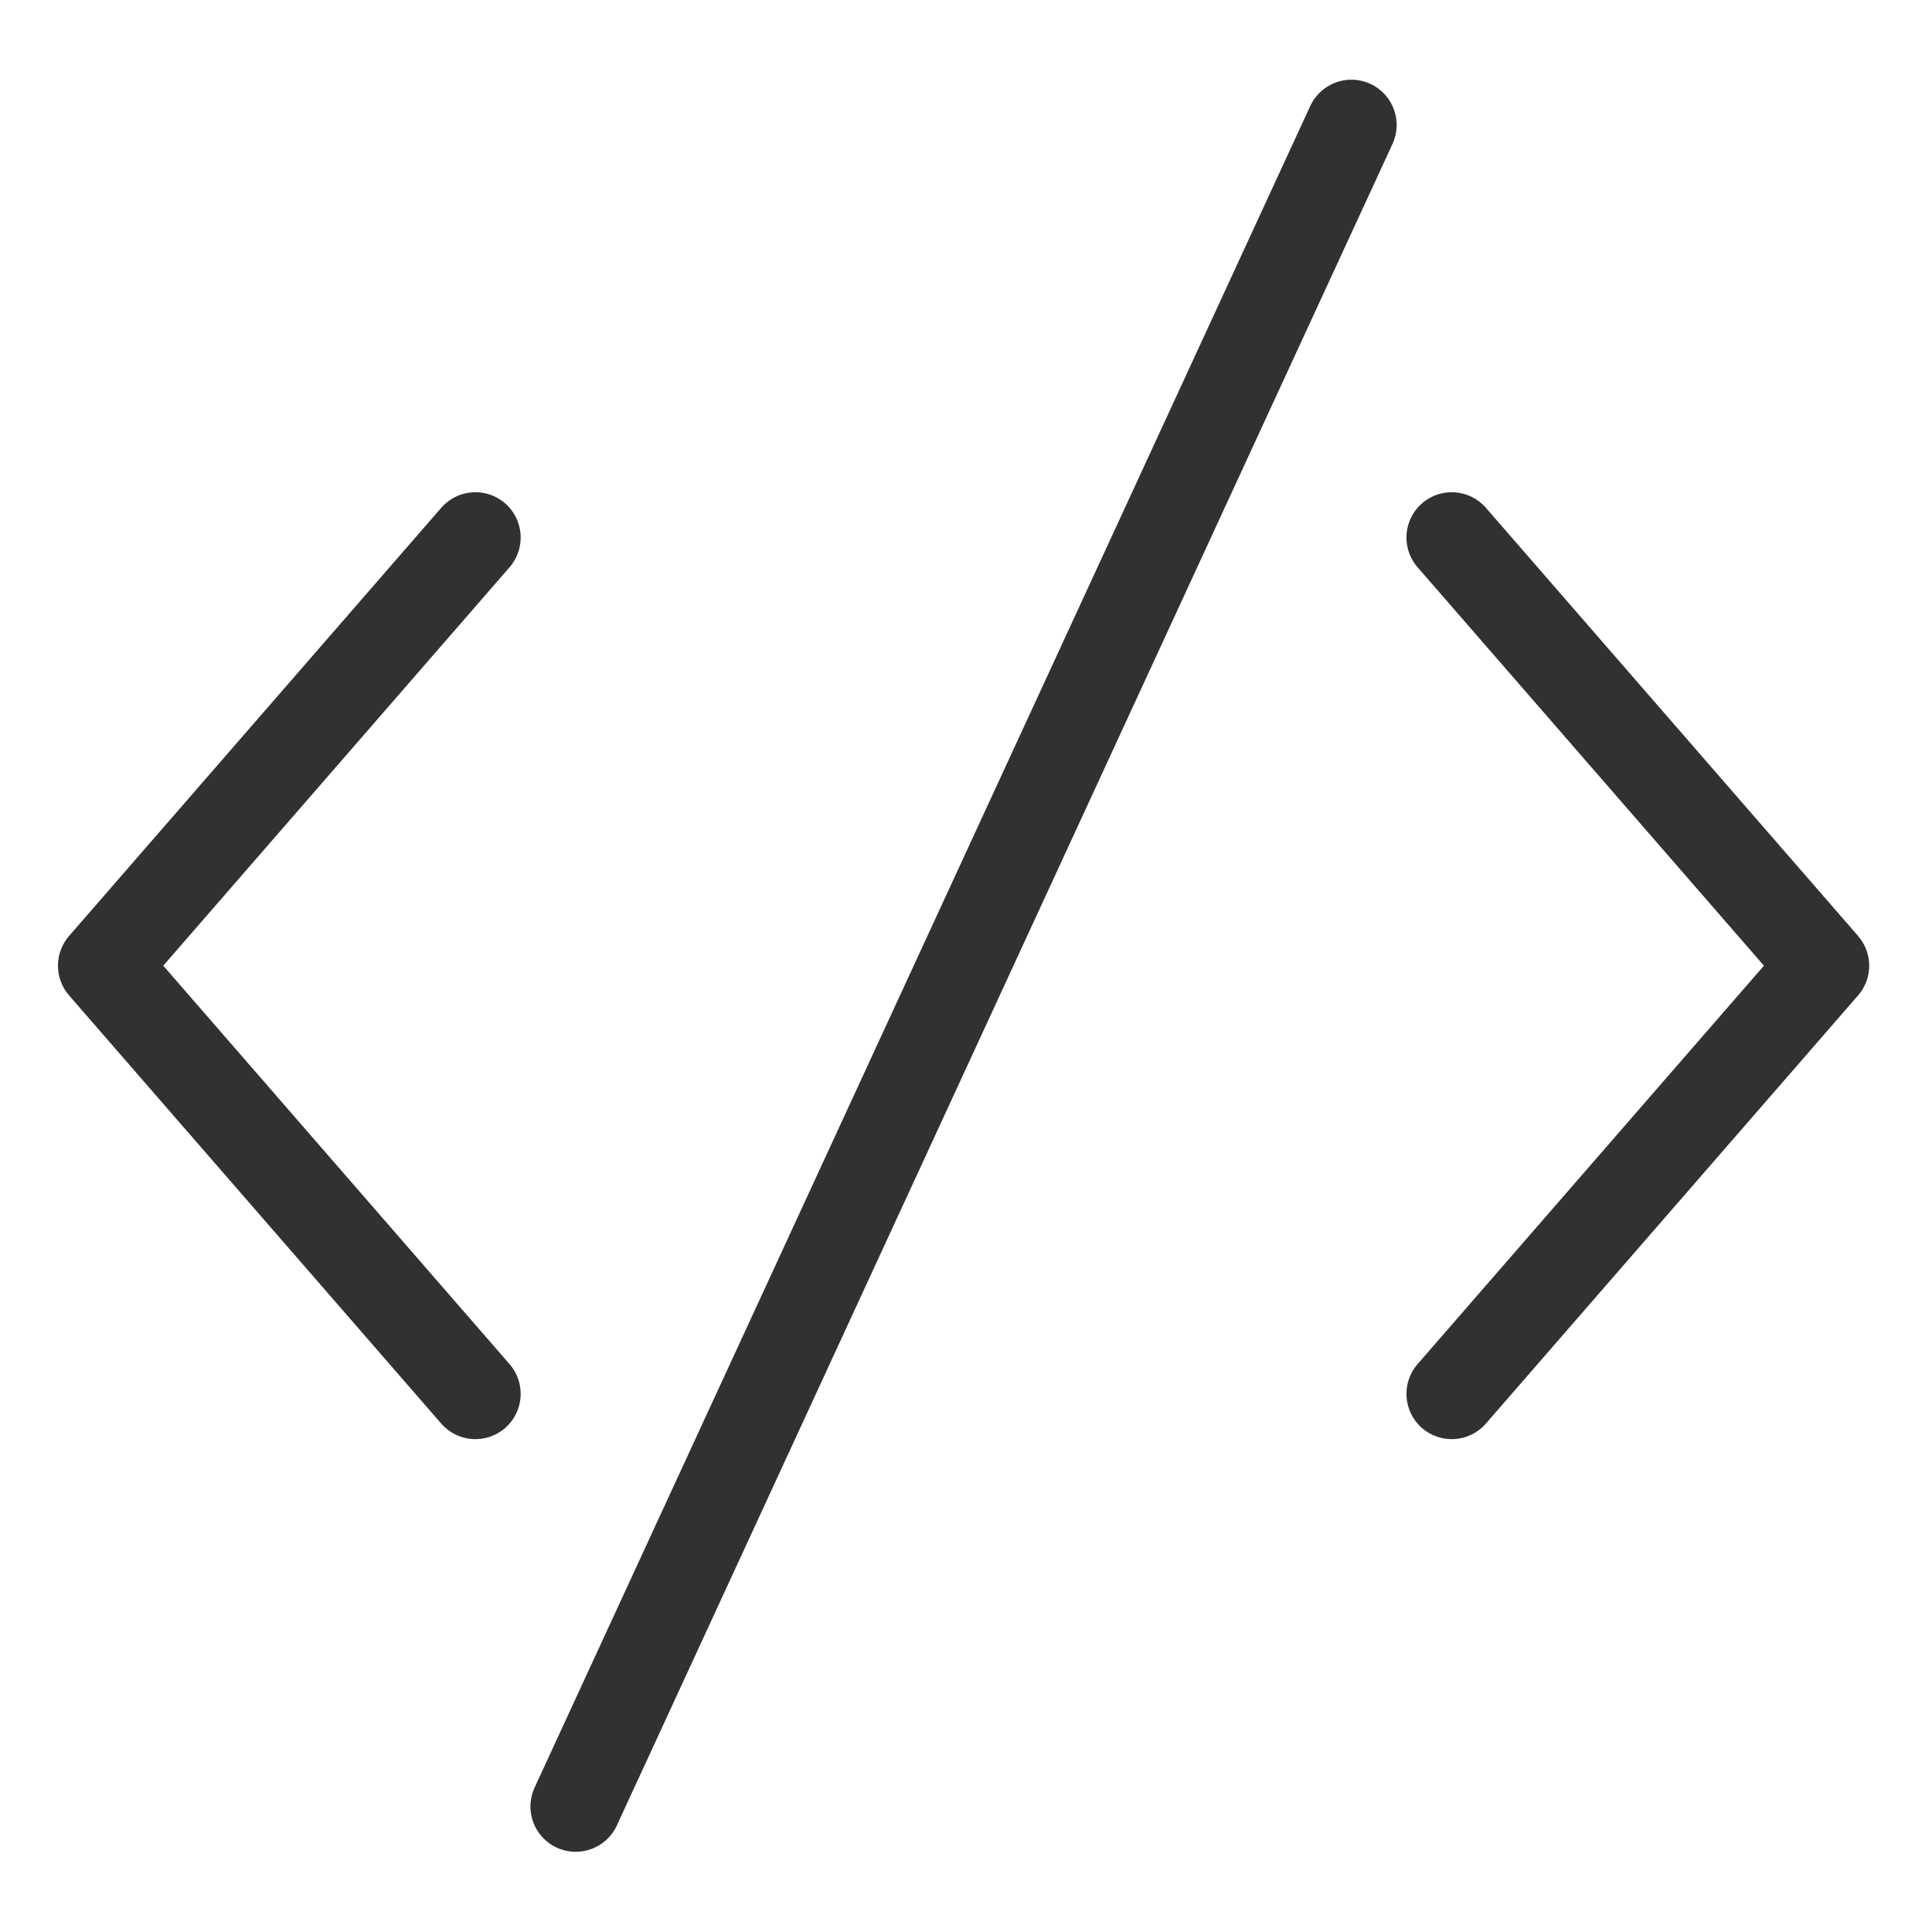 <svg width="50" height="50" viewBox="0 0 50 50" fill="none" xmlns="http://www.w3.org/2000/svg">
<path d="M13.072 13.026C12.584 12.601 11.844 12.653 11.419 13.142L1.787 24.223C1.404 24.664 1.404 25.32 1.787 25.761L11.419 36.842C11.844 37.331 12.584 37.382 13.072 36.958C13.561 36.533 13.612 35.793 13.188 35.304L4.225 24.992L13.188 14.68C13.612 14.191 13.561 13.451 13.073 13.026H13.072Z" fill="#313131"/>
<path d="M38.455 13.142C38.03 12.654 37.29 12.601 36.802 13.026C36.313 13.451 36.261 14.191 36.686 14.68L45.65 24.992L36.686 35.304C36.261 35.793 36.314 36.533 36.802 36.958C37.291 37.382 38.031 37.331 38.455 36.842L48.087 25.761C48.471 25.32 48.471 24.664 48.087 24.223L38.455 13.142Z" fill="#313131"/>
<path d="M35.464 2.17C34.877 1.899 34.181 2.156 33.909 2.744L13.837 46.258C13.564 46.845 13.818 47.542 14.405 47.815C14.992 48.088 15.689 47.834 15.962 47.247L15.965 47.24L36.038 3.725C36.309 3.138 36.052 2.441 35.464 2.17Z" fill="#313131"/>
</svg>
